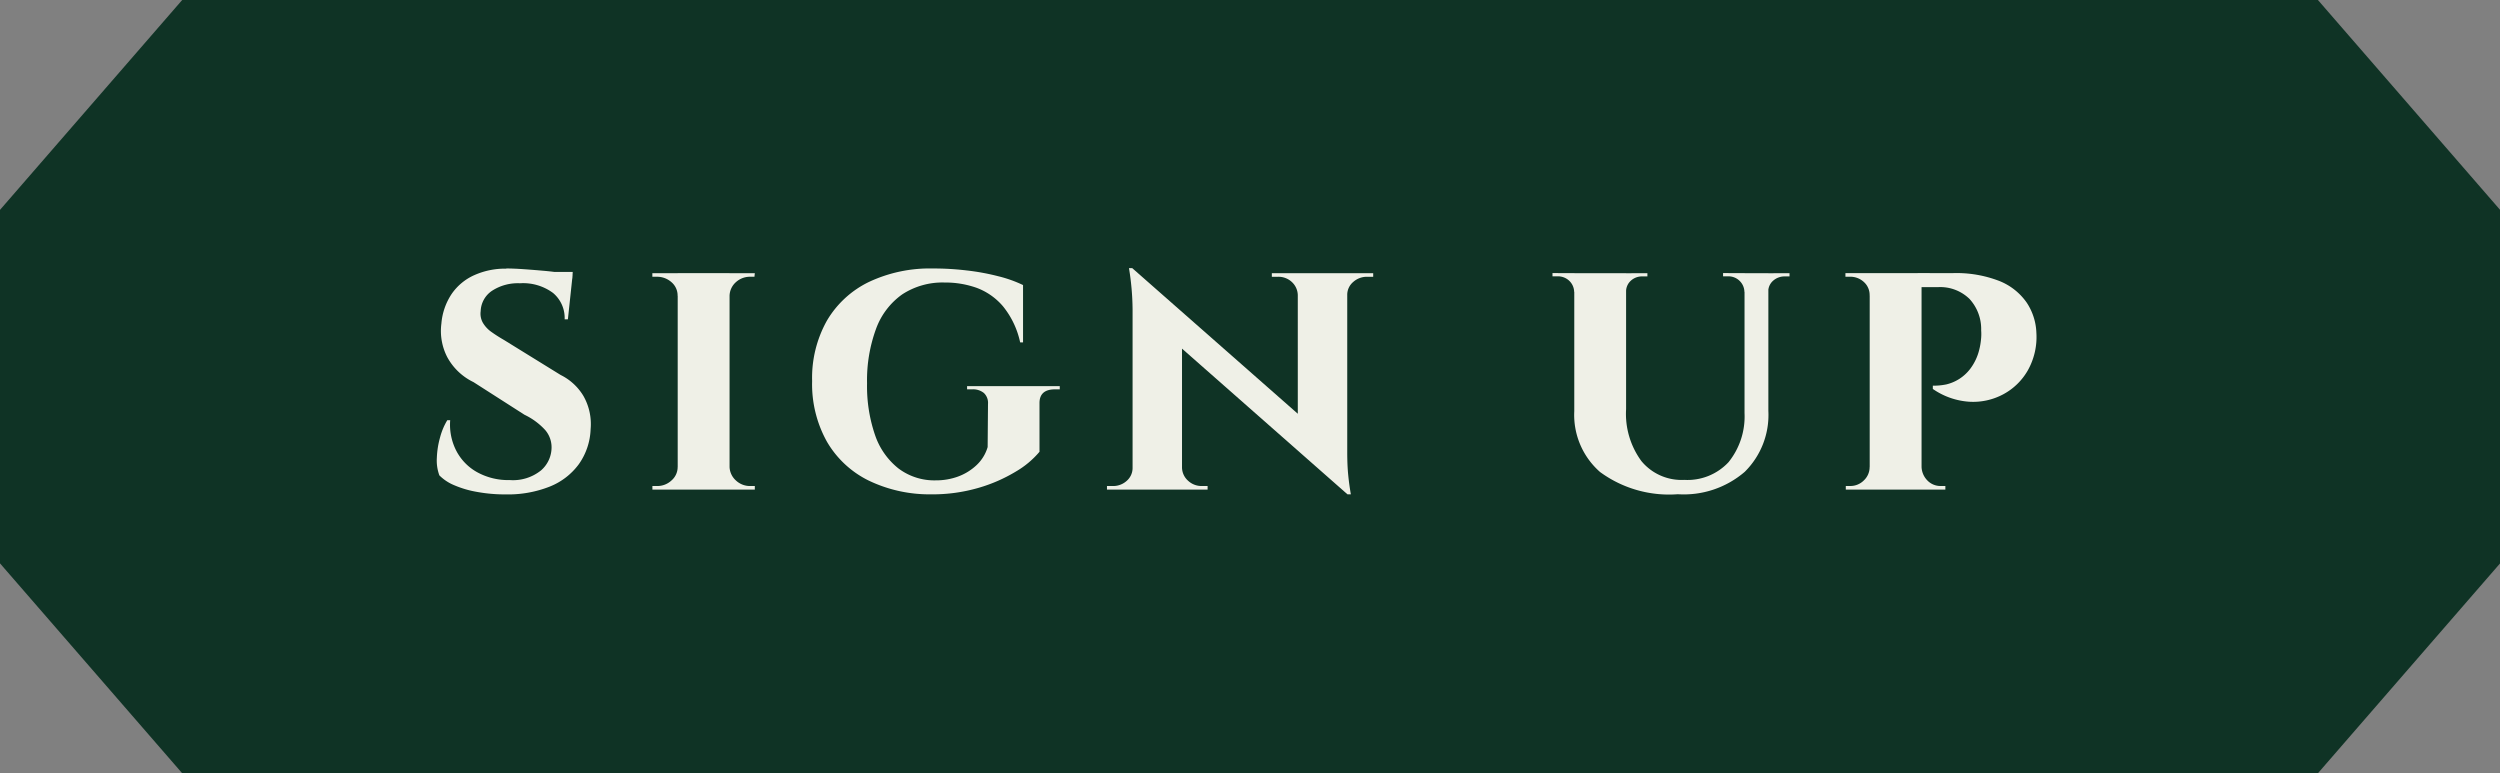 <svg xmlns="http://www.w3.org/2000/svg" xmlns:xlink="http://www.w3.org/1999/xlink" width="110.875" height="34.293" viewBox="0 0 110.875 34.293">
  <rect x="0" y="0" width="110.875" height="34.293" fill="#808080" stroke="none"/>
  <defs>
    <clipPath id="clip-path">
      <rect id="Rectangle_7" data-name="Rectangle 7" width="110.875" height="34.293" fill="none"/>
    </clipPath>
  </defs>
  <g id="Group_18" data-name="Group 18" transform="translate(-905 -523)">
    <g id="Group_17" data-name="Group 17" transform="translate(905 523)">
      <path id="Path_26" data-name="Path 26" d="M8.08,0,0,9.308V24.985l8.08,9.308H102.8l8.079-9.308V9.308L102.8,0Z" fill="#0f3325"/>
      <g id="Group_16" data-name="Group 16">
        <g id="Group_15" data-name="Group 15" clip-path="url(#clip-path)">
          <path id="Path_27" data-name="Path 27" d="M22.454,11.907c.214,0,.472.011.776.032s.606.046.9.072.562.059.792.1a2.954,2.954,0,0,1,.472.1l-.208,1.952h-.144a1.446,1.446,0,0,0-.512-1.168,2.225,2.225,0,0,0-1.472-.432,2.094,2.094,0,0,0-1.24.336,1.131,1.131,0,0,0-.5.9.814.814,0,0,0,.1.52,1.323,1.323,0,0,0,.384.408q.248.177.552.352l2.512,1.552a2.434,2.434,0,0,1,1.008.928,2.515,2.515,0,0,1,.32,1.472,2.856,2.856,0,0,1-.52,1.552,2.952,2.952,0,0,1-1.3,1,5.029,5.029,0,0,1-1.944.344,6.861,6.861,0,0,1-1.28-.112,4.453,4.453,0,0,1-1.016-.3,2.006,2.006,0,0,1-.648-.432,1.907,1.907,0,0,1-.112-.776,3.849,3.849,0,0,1,.144-.912,2.877,2.877,0,0,1,.32-.76h.128a2.534,2.534,0,0,0,.256,1.328,2.292,2.292,0,0,0,.92.968,2.85,2.85,0,0,0,1.464.36,1.981,1.981,0,0,0,1.392-.432,1.354,1.354,0,0,0,.464-1.024,1.174,1.174,0,0,0-.28-.76,2.985,2.985,0,0,0-.92-.68L21,16.947a2.614,2.614,0,0,1-1.16-1.1,2.531,2.531,0,0,1-.264-1.5,2.765,2.765,0,0,1,.456-1.312,2.408,2.408,0,0,1,1-.831,3.345,3.345,0,0,1,1.424-.289m2.944.144-.016.288H23.67v-.288Z" fill="#eff0e7"/>
          <path id="Path_28" data-name="Path 28" d="M30.1,13.123h-.048a.777.777,0,0,0-.272-.608.955.955,0,0,0-.656-.241h-.192v-.159H30.1Zm0,7.584v1.008H28.934v-.16h.208a.918.918,0,0,0,.64-.248.784.784,0,0,0,.272-.6Zm2.256,1.008h-2.3v-9.6h2.3Zm-.032-8.592V12.115h1.152l-.016.159h-.176a.924.924,0,0,0-.648.241.836.836,0,0,0-.28.608Zm0,7.584h.032a.847.847,0,0,0,.28.6.908.908,0,0,0,.648.248h.192v.16H32.326Z" fill="#eff0e7"/>
          <path id="Path_29" data-name="Path 29" d="M41.4,11.907a12.515,12.515,0,0,1,1.48.088,10.172,10.172,0,0,1,1.392.256,5.66,5.66,0,0,1,1.1.391v2.544h-.128a3.793,3.793,0,0,0-.76-1.6,2.825,2.825,0,0,0-1.16-.817,4.14,4.14,0,0,0-1.424-.239,3.262,3.262,0,0,0-1.888.527,3.219,3.219,0,0,0-1.16,1.529A6.61,6.61,0,0,0,38.454,17a6.653,6.653,0,0,0,.352,2.288,3.2,3.2,0,0,0,1.04,1.487,2.647,2.647,0,0,0,1.664.529,2.845,2.845,0,0,0,.976-.168,2.4,2.4,0,0,0,.816-.5,1.786,1.786,0,0,0,.5-.808l.016-1.92a.6.6,0,0,0-.184-.48.767.767,0,0,0-.52-.161h-.224v-.143H47v.143H46.79q-.705,0-.688.641v2.128a4,4,0,0,1-1.04.872,6.9,6.9,0,0,1-1.664.728,7.269,7.269,0,0,1-2.1.288,6.216,6.216,0,0,1-2.784-.617,4.366,4.366,0,0,1-1.84-1.719,5.232,5.232,0,0,1-.656-2.689,5.184,5.184,0,0,1,.656-2.679,4.365,4.365,0,0,1,1.856-1.712,6.327,6.327,0,0,1,2.864-.6" fill="#eff0e7"/>
          <path id="Path_30" data-name="Path 30" d="M50.278,20.739v.976H49.094v-.16h.255a.892.892,0,0,0,.624-.232.754.754,0,0,0,.257-.584Zm-.064-8.848,2.208,2.4v7.424H50.23v-8a11.818,11.818,0,0,0-.16-1.824Zm0,0L59.6,20.147l.16,1.776-9.376-8.256Zm2.208,8.848a.8.8,0,0,0,.272.584.872.872,0,0,0,.608.232h.255v.16H52.389v-.976Zm5.135-7.648a.818.818,0,0,0-.263-.584.87.87,0,0,0-.616-.232h-.272v-.16H57.59v.976Zm2.193-.976v7.936c0,.374.013.7.04.984s.066.578.12.888h-.145l-2.208-2.544V12.115Zm-.049.976v-.976h1.2v.16H60.63a.907.907,0,0,0-.617.232.747.747,0,0,0-.263.584Z" fill="#eff0e7"/>
          <path id="Path_31" data-name="Path 31" d="M69.845,12.115v.832h-.031a.7.7,0,0,0-.224-.5.728.728,0,0,0-.512-.192h-.225v-.144Zm2.272,0v6.031a3.54,3.54,0,0,0,.681,2.305,2.31,2.31,0,0,0,1.9.832,2.489,2.489,0,0,0,1.961-.784,3.225,3.225,0,0,0,.711-2.176V12.115h1.057v6.111a3.546,3.546,0,0,1-1.048,2.7,4.143,4.143,0,0,1-2.968.993,5.174,5.174,0,0,1-3.448-.985,3.364,3.364,0,0,1-1.144-2.695V12.115Zm.945,0v.144h-.224a.727.727,0,0,0-.512.192.643.643,0,0,0-.209.5h-.031v-.832Zm4.336,0v.832h-.033a.7.7,0,0,0-.223-.5.707.707,0,0,0-.5-.192h-.224v-.144Zm1.967,0v.144h-.207a.758.758,0,0,0-.521.192.635.635,0,0,0-.215.5h-.033v-.832Z" fill="#eff0e7"/>
          <path id="Path_32" data-name="Path 32" d="M82.949,13.106h-.031a.772.772,0,0,0-.256-.6.881.881,0,0,0-.609-.233h-.208v-.159h1.168Zm.016,7.6.048,1.008H81.861v-.16h.192a.844.844,0,0,0,.609-.248.808.808,0,0,0,.256-.6Zm2.256,1.008h-2.3v-9.6h2.3Zm1.361-9.6a5.253,5.253,0,0,1,2.1.352,2.691,2.691,0,0,1,1.2.952,2.579,2.579,0,0,1,.432,1.351,3.015,3.015,0,0,1-.376,1.649,2.741,2.741,0,0,1-1.1,1.072,2.824,2.824,0,0,1-1.5.327,3.2,3.2,0,0,1-1.617-.567v-.145a2.82,2.82,0,0,0,.592-.055,1.873,1.873,0,0,0,1.072-.7,2.309,2.309,0,0,0,.4-.863,2.887,2.887,0,0,0,.072-.425,2.1,2.1,0,0,0,.008-.407,1.976,1.976,0,0,0-.52-1.4,1.857,1.857,0,0,0-1.4-.52h-.752c-.043-.2-.09-.411-.144-.624Zm-1.393,8.592h.032a.9.9,0,0,0,.256.6.807.807,0,0,0,.608.248h.192v.16H85.109Z" fill="#eff0e7"/>
        </g>
      </g>
    </g>
  </g>
</svg>
